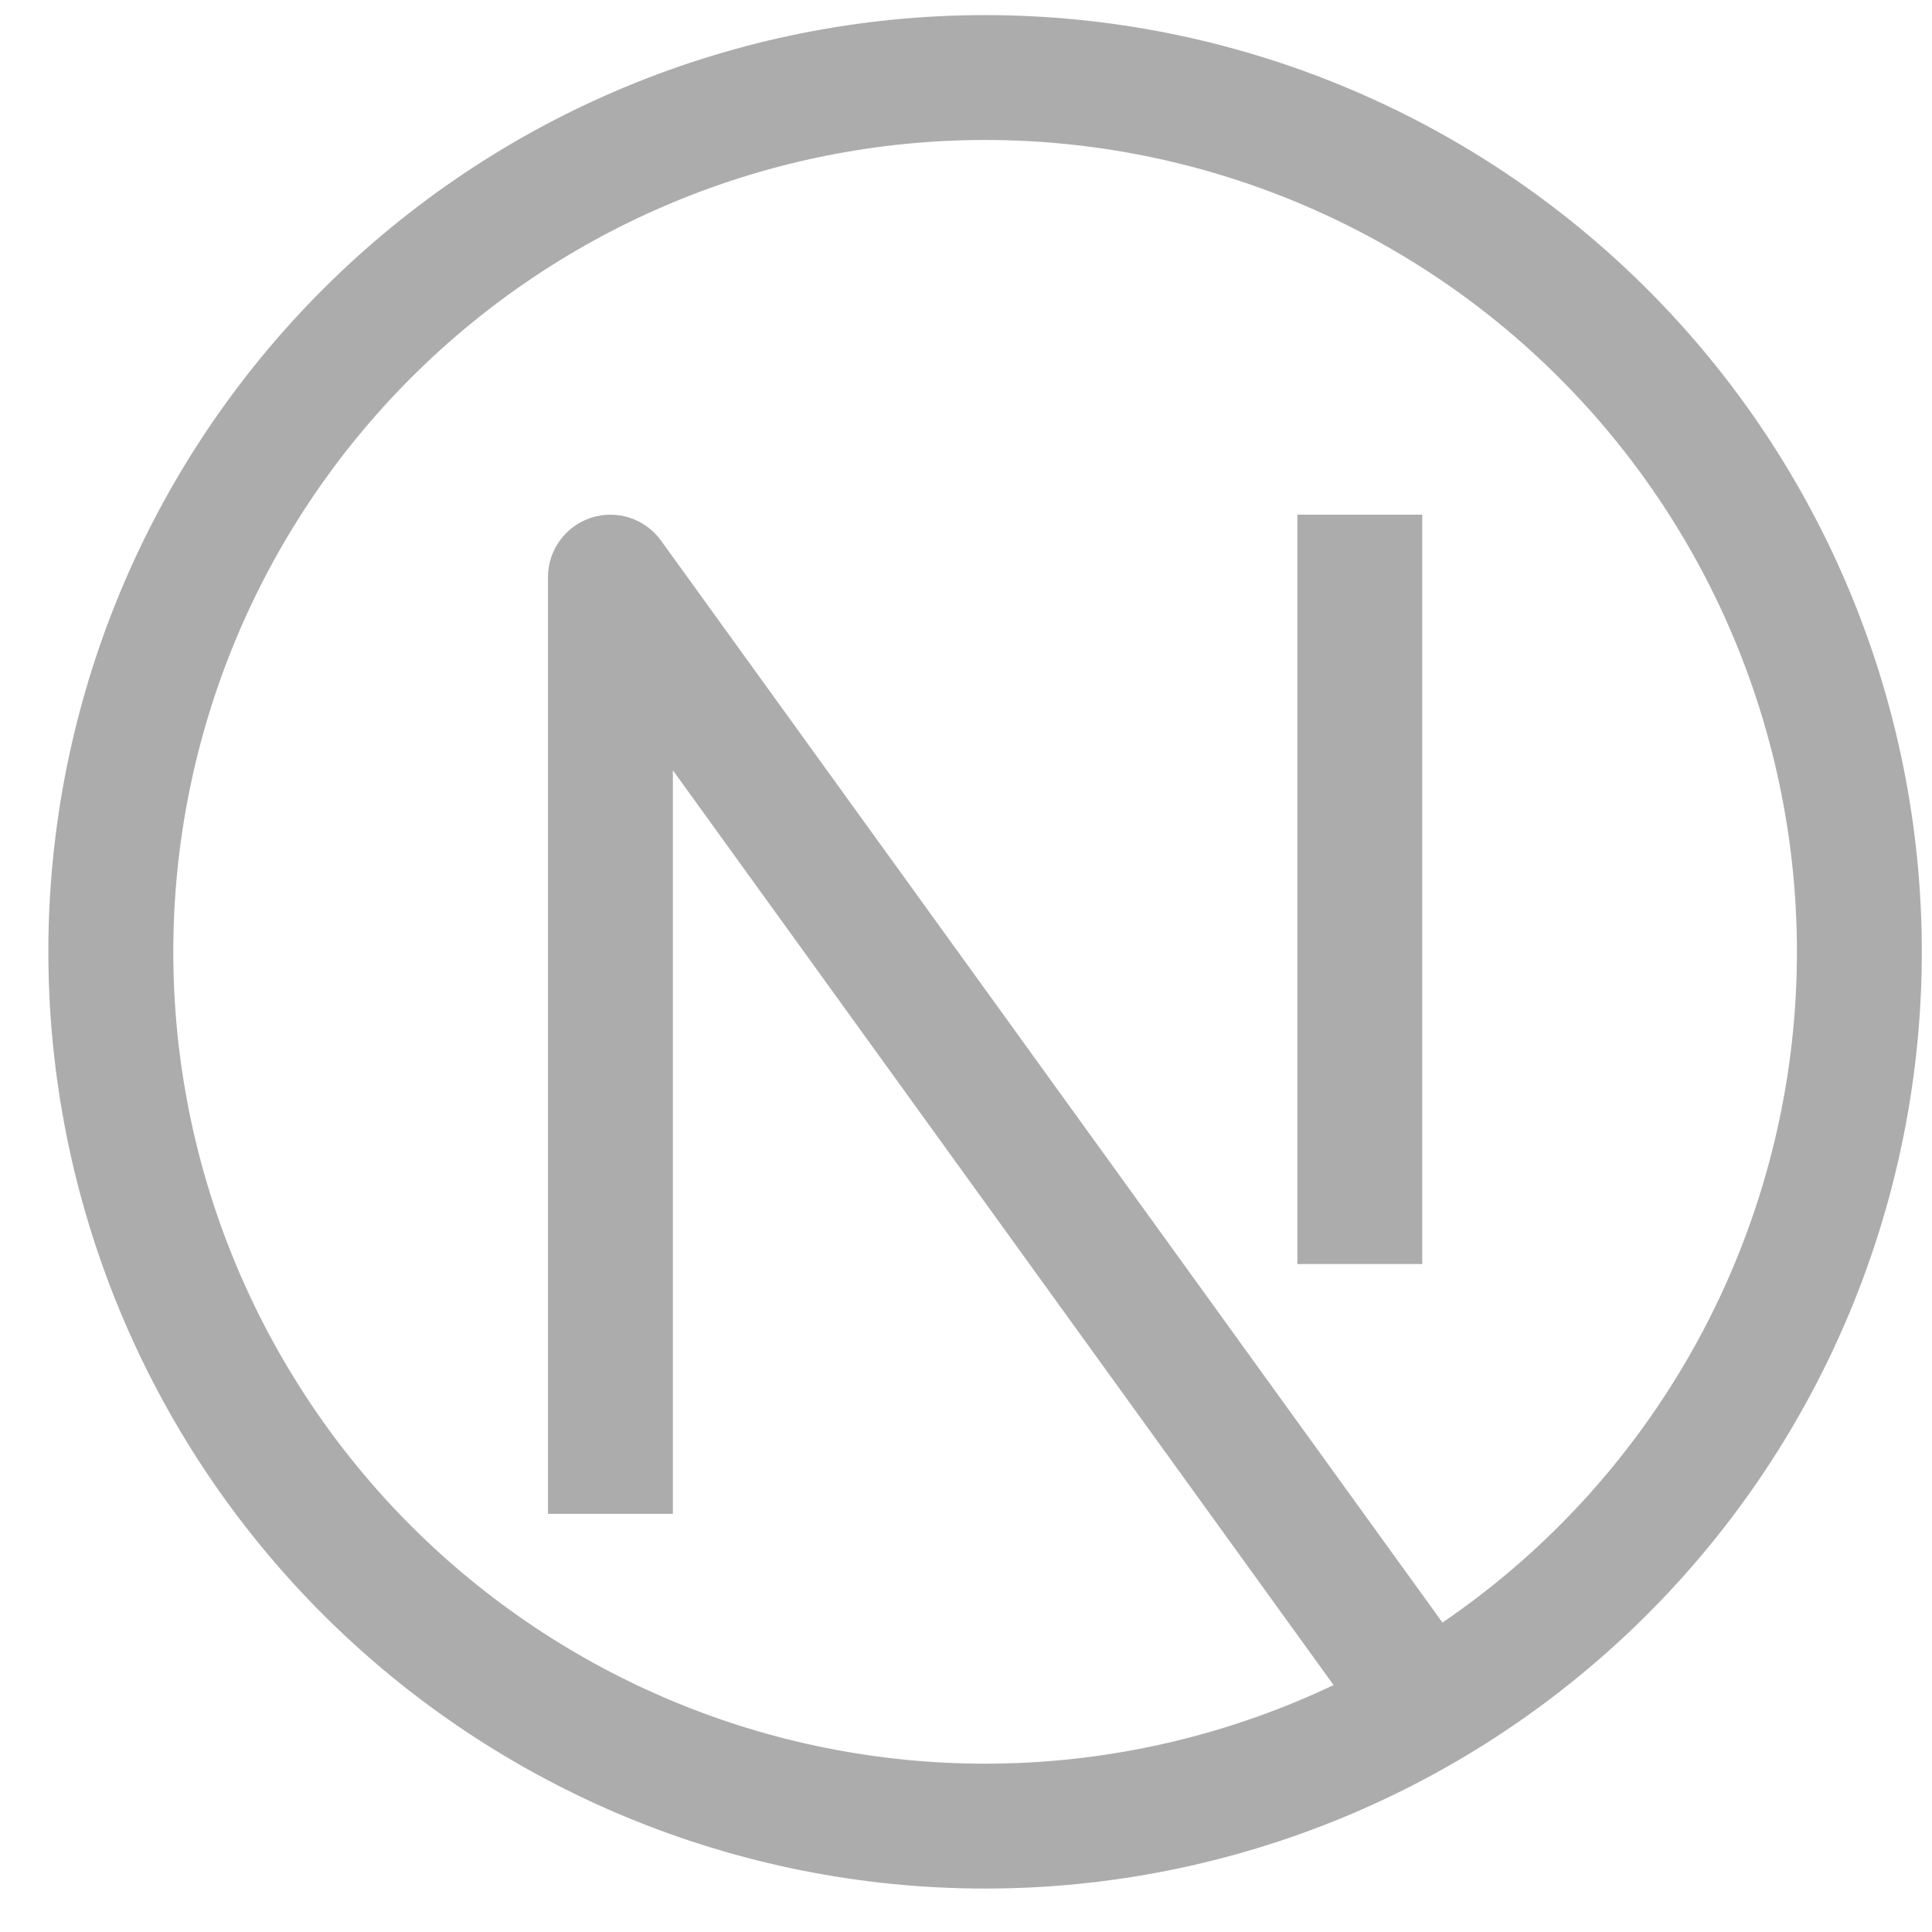 <svg width="33" height="33" viewBox="0 0 33 33" fill="none" xmlns="http://www.w3.org/2000/svg">
<g clip-path="url(#clip0_447_1379)">
<path d="M10.426 9.858L11.29 9.233C11.158 9.05 10.972 8.914 10.757 8.844C10.543 8.774 10.312 8.774 10.098 8.843C9.883 8.913 9.697 9.048 9.564 9.231C9.431 9.413 9.36 9.632 9.36 9.858H10.426ZM16.826 30.125C13.149 30.125 9.622 28.663 7.021 26.063C4.421 23.462 2.96 19.936 2.96 16.258H0.826C0.826 20.501 2.512 24.571 5.513 27.572C8.513 30.572 12.583 32.258 16.826 32.258V30.125ZM30.693 16.258C30.693 18.079 30.334 19.882 29.637 21.564C28.941 23.247 27.919 24.775 26.632 26.063C25.344 27.351 23.815 28.372 22.133 29.069C20.451 29.766 18.647 30.125 16.826 30.125V32.258C21.07 32.258 25.14 30.572 28.14 27.572C31.141 24.571 32.826 20.501 32.826 16.258H30.693ZM16.826 2.391C18.647 2.391 20.451 2.75 22.133 3.447C23.815 4.144 25.344 5.165 26.632 6.453C27.919 7.74 28.941 9.269 29.637 10.951C30.334 12.634 30.693 14.437 30.693 16.258H32.826C32.826 12.014 31.141 7.945 28.14 4.944C25.14 1.944 21.07 0.258 16.826 0.258V2.391ZM16.826 0.258C12.583 0.258 8.513 1.944 5.513 4.944C2.512 7.945 0.826 12.014 0.826 16.258H2.96C2.96 12.58 4.421 9.053 7.021 6.453C9.622 3.852 13.149 2.391 16.826 2.391V0.258ZM11.493 25.858V9.858H9.36V25.858H11.493ZM9.562 10.483L23.429 29.683L25.157 28.433L11.29 9.233L9.562 10.483ZM22.16 8.791V21.591H24.293V8.791H22.16Z" fill="#ACACAC"/>
</g>
<defs>
<clipPath id="clip0_447_1379">
<rect width="32" height="32" fill="white" transform="translate(0.826 0.258)"/>
</clipPath>
</defs>
</svg>
